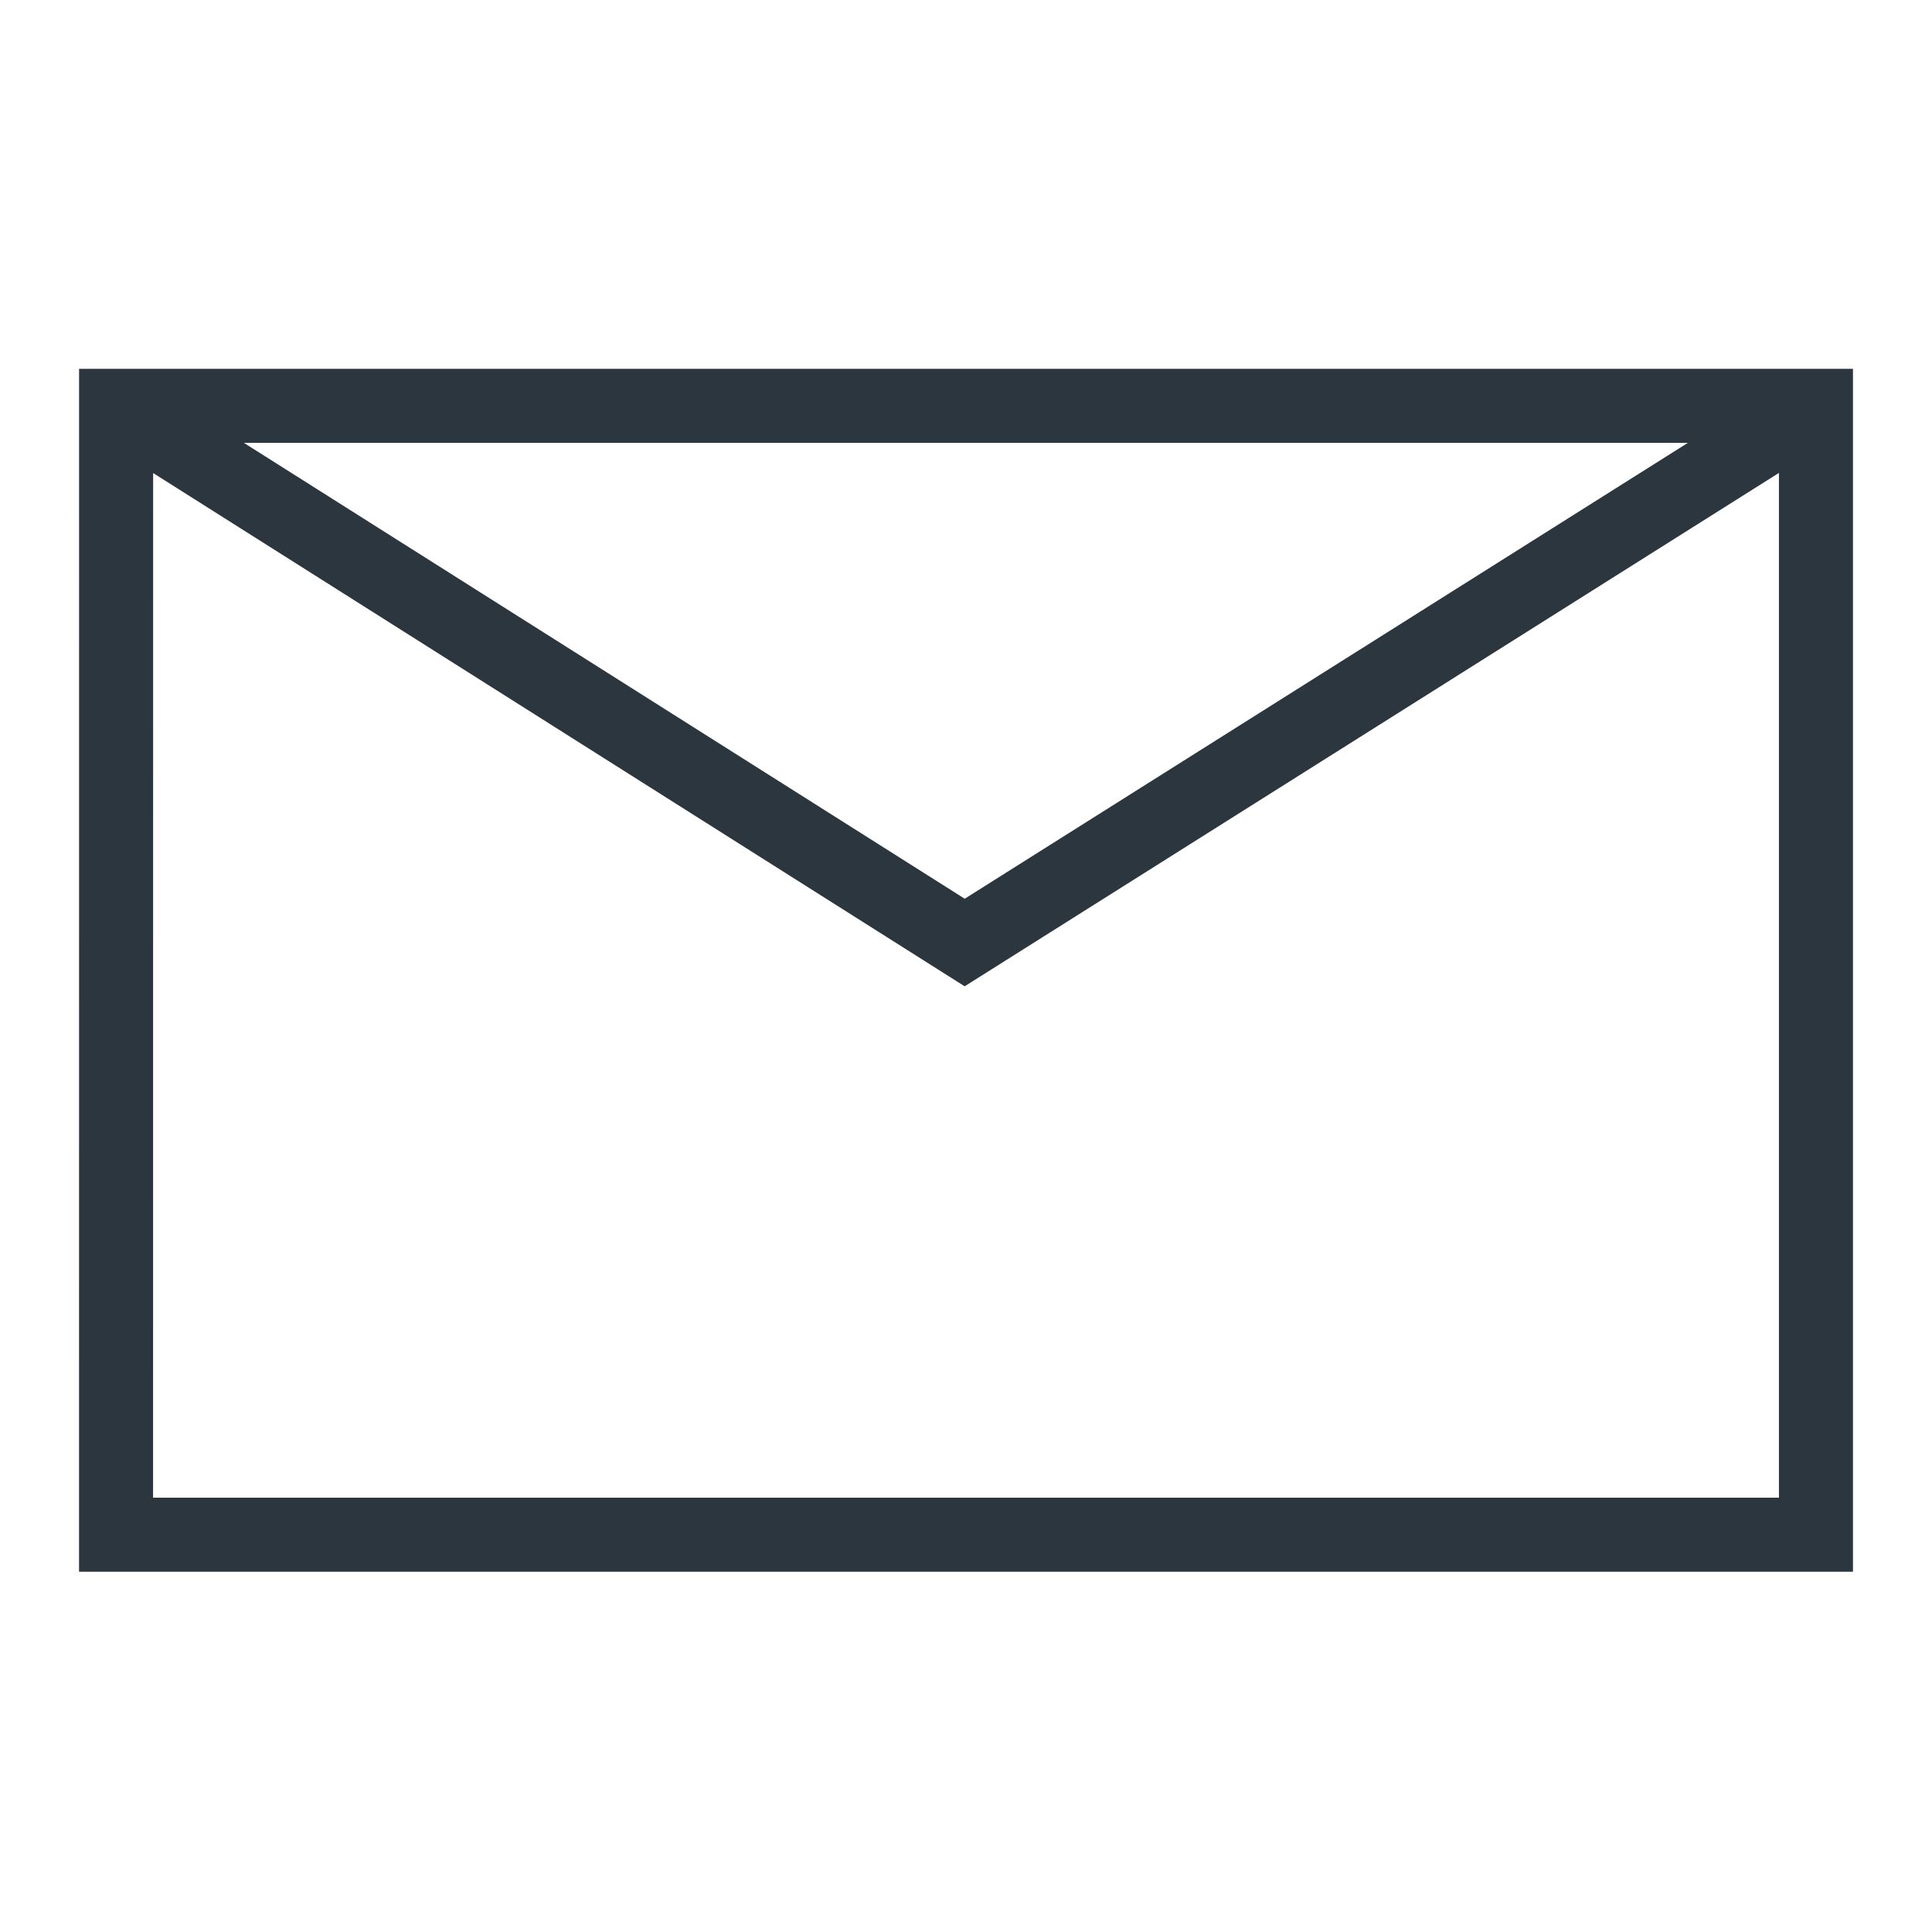 <svg width="110" height="110" viewBox="0 0 110 110" fill="none" xmlns="http://www.w3.org/2000/svg">
<path fill-rule="evenodd" clip-rule="evenodd" d="M4.503 21L4.5 89.487H105.5V21H4.503ZM13.886 25.215H96.099L54.927 51.17L13.886 25.215ZM101.285 26.926V85.272H8.715L8.719 26.933L54.923 56.156L101.285 26.926Z" fill="#2C363E"/>
</svg>

